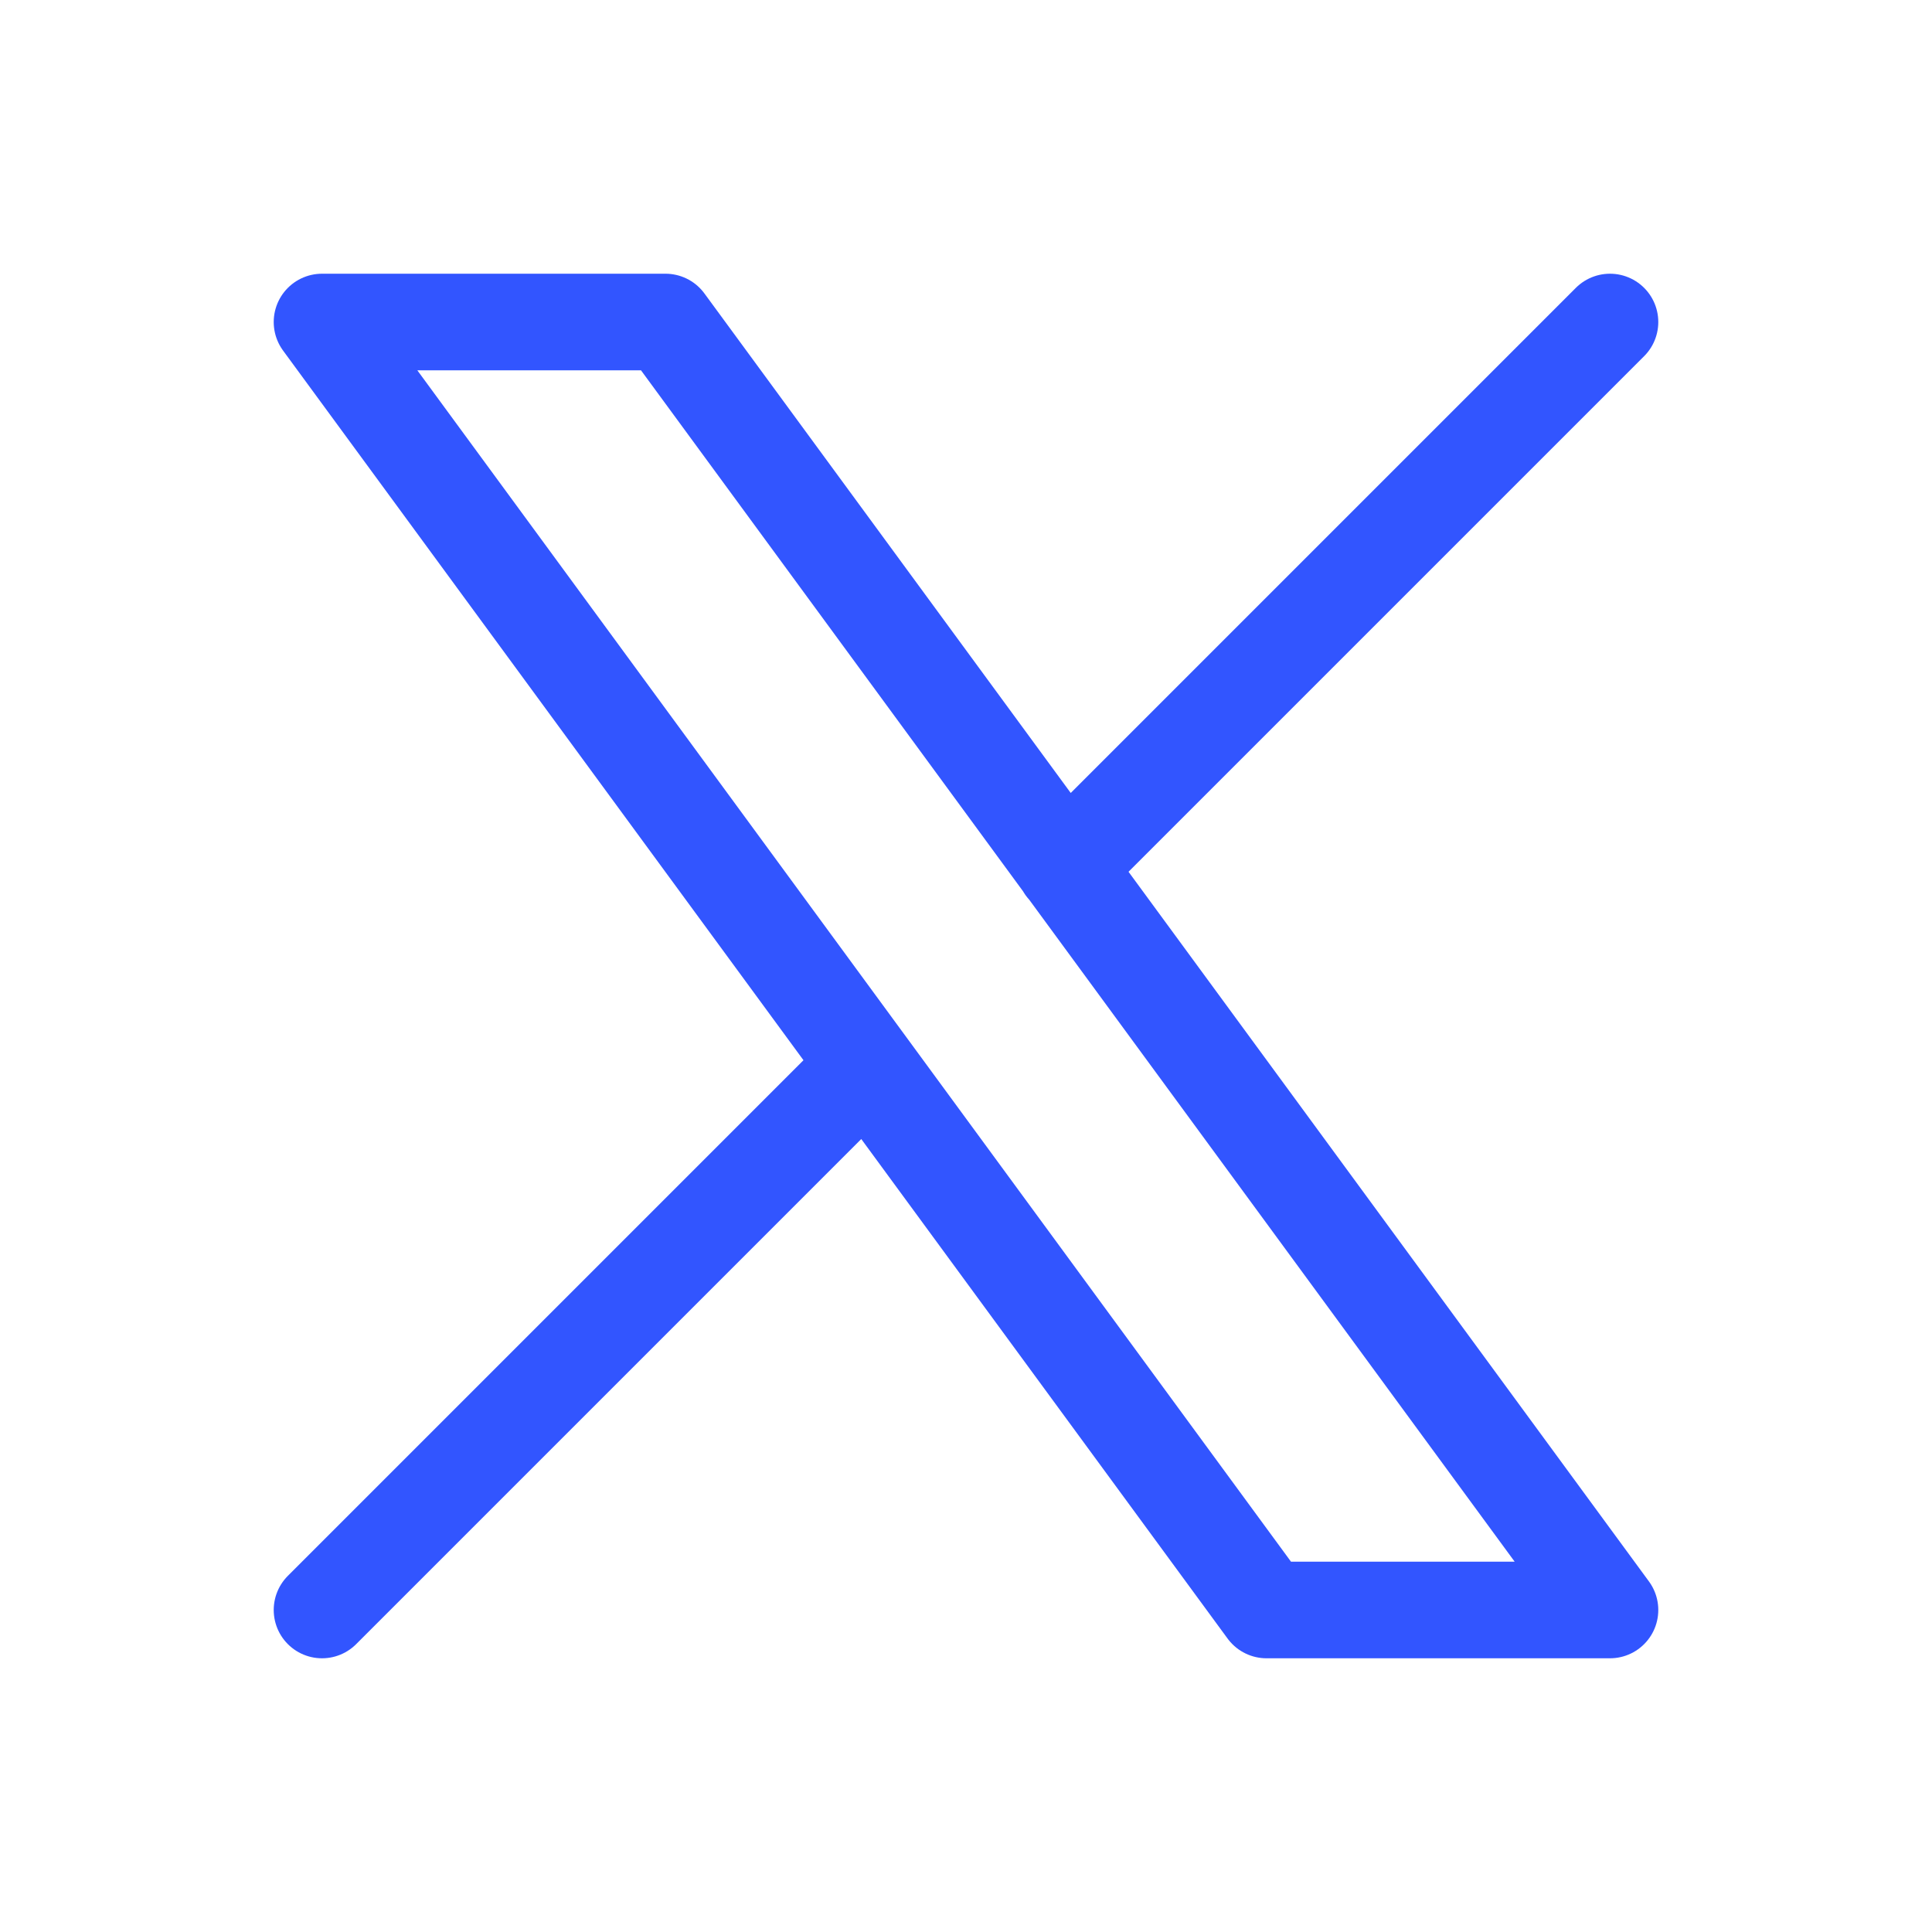 <svg width="40" height="40" viewBox="0 0 40 40" fill="none" xmlns="http://www.w3.org/2000/svg">
<path d="M6.667 33.333L17.947 22.053M22.047 17.953L33.333 6.667M6.667 6.667L26.222 33.333H33.333L13.778 6.667H6.667Z" stroke="#3255FF" stroke-width="2" stroke-linecap="round" stroke-linejoin="round"/>
</svg>
